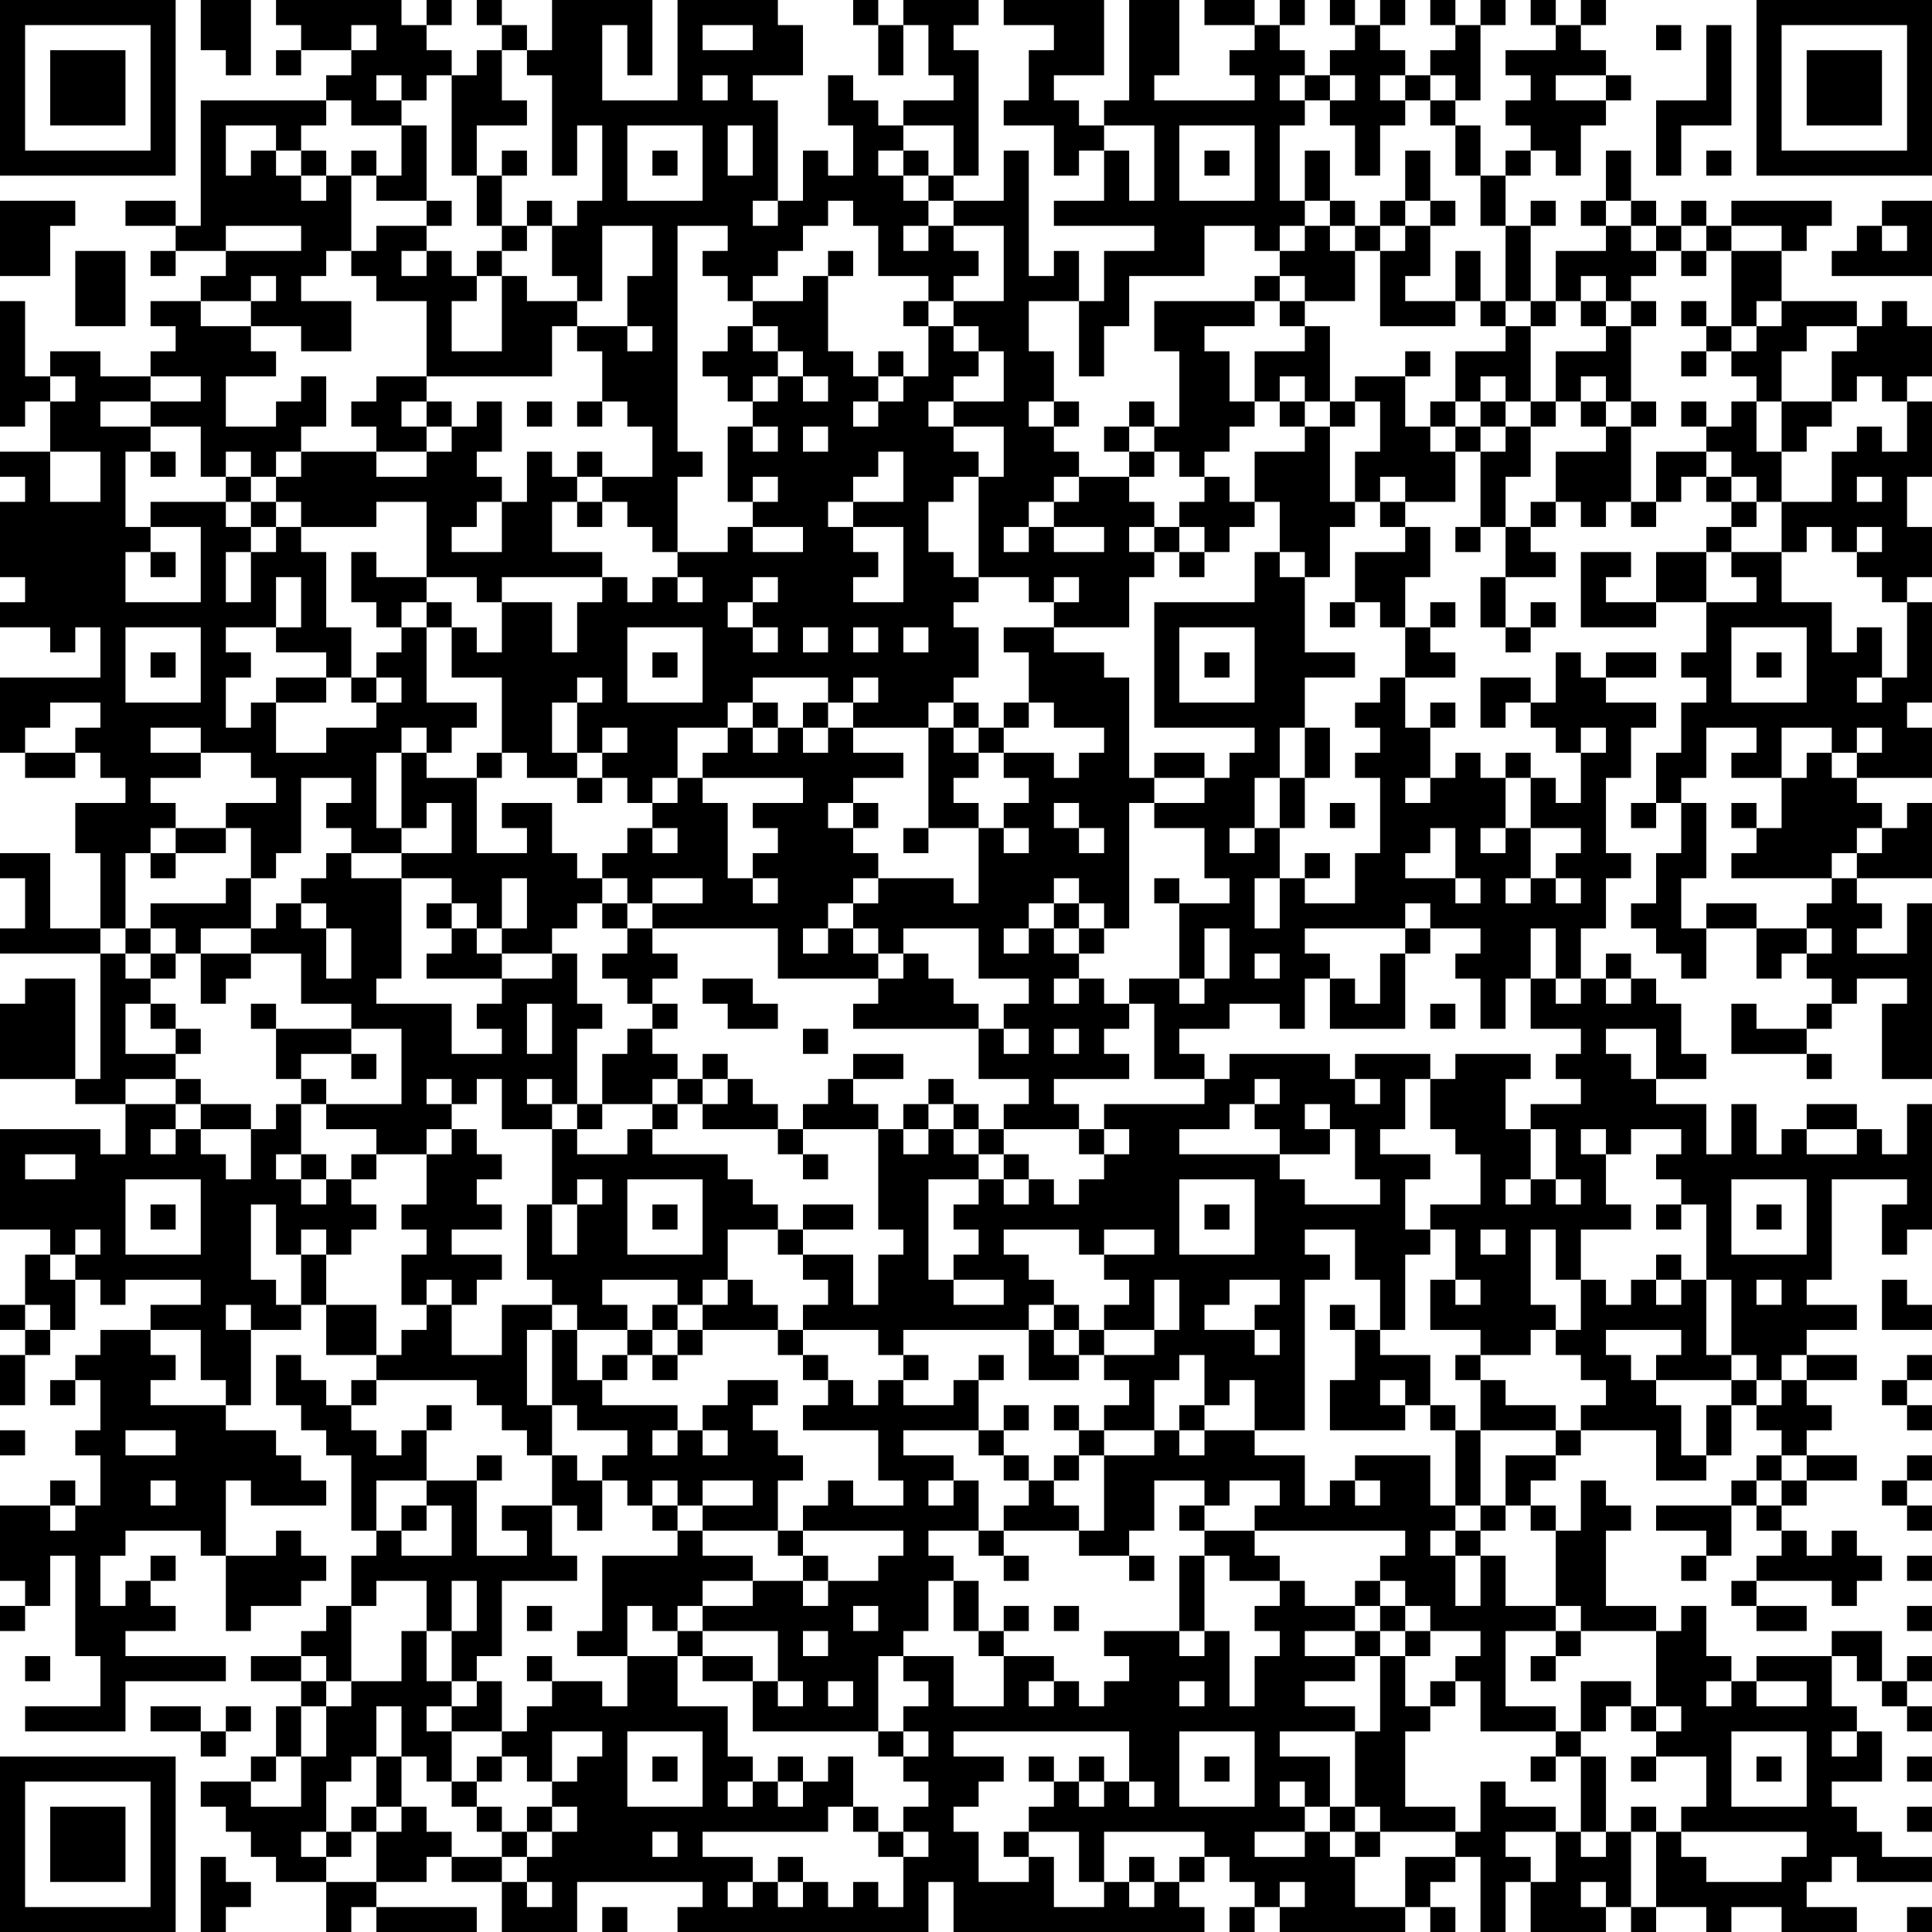 <?xml version="1.0" encoding="UTF-8"?>
<svg xmlns="http://www.w3.org/2000/svg" version="1.1" width="250" height="250" viewBox="0 0 250 250"><rect x="0" y="0" width="250" height="250" fill="#ffffff"/><g transform="scale(3.247)"><g transform="translate(0,0)"><path fill-rule="evenodd" d="M8 0L8 2L9 2L9 3L10 3L10 0ZM11 0L11 1L12 1L12 2L11 2L11 3L12 3L12 2L14 2L14 3L13 3L13 4L8 4L8 9L7 9L7 8L5 8L5 9L7 9L7 10L6 10L6 11L7 11L7 10L9 10L9 11L8 11L8 12L6 12L6 13L7 13L7 14L6 14L6 15L4 15L4 14L2 14L2 15L1 15L1 12L0 12L0 17L1 17L1 16L2 16L2 18L0 18L0 19L1 19L1 20L0 20L0 23L1 23L1 24L0 24L0 25L2 25L2 26L3 26L3 25L4 25L4 27L0 27L0 30L1 30L1 31L3 31L3 30L4 30L4 31L5 31L5 32L3 32L3 34L4 34L4 37L2 37L2 34L0 34L0 35L1 35L1 37L0 37L0 38L4 38L4 43L3 43L3 39L1 39L1 40L0 40L0 43L3 43L3 44L5 44L5 46L4 46L4 45L0 45L0 49L2 49L2 50L1 50L1 52L0 52L0 53L1 53L1 54L0 54L0 56L1 56L1 54L2 54L2 53L3 53L3 51L4 51L4 52L5 52L5 51L8 51L8 52L6 52L6 53L4 53L4 54L3 54L3 55L2 55L2 56L3 56L3 55L4 55L4 57L3 57L3 58L4 58L4 60L3 60L3 59L2 59L2 60L0 60L0 63L1 63L1 64L0 64L0 65L1 65L1 64L2 64L2 62L3 62L3 66L4 66L4 68L1 68L1 69L5 69L5 67L9 67L9 66L5 66L5 65L7 65L7 64L6 64L6 63L7 63L7 62L6 62L6 63L5 63L5 64L4 64L4 62L5 62L5 61L8 61L8 62L9 62L9 65L10 65L10 64L12 64L12 63L13 63L13 62L12 62L12 61L11 61L11 62L9 62L9 59L10 59L10 60L13 60L13 59L12 59L12 58L11 58L11 57L9 57L9 56L10 56L10 53L12 53L12 52L13 52L13 54L15 54L15 55L14 55L14 56L13 56L13 55L12 55L12 54L11 54L11 56L12 56L12 57L13 57L13 58L14 58L14 61L15 61L15 62L14 62L14 64L13 64L13 65L12 65L12 66L10 66L10 67L12 67L12 68L11 68L11 70L10 70L10 71L8 71L8 72L9 72L9 73L10 73L10 74L11 74L11 75L13 75L13 77L14 77L14 76L15 76L15 77L19 77L19 76L15 76L15 75L17 75L17 74L18 74L18 75L20 75L20 77L23 77L23 75L28 75L28 76L27 76L27 77L37 77L37 75L38 75L38 77L48 77L48 76L47 76L47 75L48 75L48 74L49 74L49 75L50 75L50 76L49 76L49 77L50 77L50 76L51 76L51 77L56 77L56 76L57 76L57 77L58 77L58 76L57 76L57 75L58 75L58 74L59 74L59 77L60 77L60 75L61 75L61 77L64 77L64 76L65 76L65 77L66 77L66 76L68 76L68 77L69 77L69 76L71 76L71 77L74 77L74 76L72 76L72 75L73 75L73 74L74 74L74 75L77 75L77 74L75 74L75 73L74 73L74 72L73 72L73 71L75 71L75 69L74 69L74 68L73 68L73 66L74 66L74 67L75 67L75 68L76 68L76 69L77 69L77 68L76 68L76 67L77 67L77 66L76 66L76 67L75 67L75 65L73 65L73 66L70 66L70 67L69 67L69 66L68 66L68 64L67 64L67 65L66 65L66 64L64 64L64 61L65 61L65 60L64 60L64 59L63 59L63 61L62 61L62 60L61 60L61 59L62 59L62 58L63 58L63 57L66 57L66 59L68 59L68 58L69 58L69 56L70 56L70 57L71 57L71 58L70 58L70 59L69 59L69 60L66 60L66 61L68 61L68 62L67 62L67 63L68 63L68 62L69 62L69 60L70 60L70 61L71 61L71 62L70 62L70 63L69 63L69 64L70 64L70 65L72 65L72 64L70 64L70 63L73 63L73 64L74 64L74 63L75 63L75 62L74 62L74 61L73 61L73 62L72 62L72 61L71 61L71 60L72 60L72 59L74 59L74 58L72 58L72 57L73 57L73 56L72 56L72 55L74 55L74 54L72 54L72 53L74 53L74 52L72 52L72 51L73 51L73 47L76 47L76 48L75 48L75 50L76 50L76 49L77 49L77 44L76 44L76 46L75 46L75 45L74 45L74 44L72 44L72 45L71 45L71 46L70 46L70 44L69 44L69 46L68 46L68 44L66 44L66 43L68 43L68 42L67 42L67 40L66 40L66 39L65 39L65 38L64 38L64 39L63 39L63 37L64 37L64 35L65 35L65 34L64 34L64 31L65 31L65 29L66 29L66 28L64 28L64 27L66 27L66 26L64 26L64 27L63 27L63 26L62 26L62 28L61 28L61 27L59 27L59 29L60 29L60 28L61 28L61 29L62 29L62 30L63 30L63 32L62 32L62 31L61 31L61 30L60 30L60 31L59 31L59 30L58 30L58 31L57 31L57 29L58 29L58 28L57 28L57 29L56 29L56 27L58 27L58 26L57 26L57 25L58 25L58 24L57 24L57 25L56 25L56 23L57 23L57 21L56 21L56 20L58 20L58 18L59 18L59 21L58 21L58 22L59 22L59 21L60 21L60 23L59 23L59 25L60 25L60 26L61 26L61 25L62 25L62 24L61 24L61 25L60 25L60 23L62 23L62 22L61 22L61 21L62 21L62 20L63 20L63 21L64 21L64 20L65 20L65 21L66 21L66 20L67 20L67 19L68 19L68 20L69 20L69 21L68 21L68 22L66 22L66 24L64 24L64 23L65 23L65 22L63 22L63 25L66 25L66 24L68 24L68 26L67 26L67 27L68 27L68 28L67 28L67 30L66 30L66 32L65 32L65 33L66 33L66 32L67 32L67 34L66 34L66 36L65 36L65 37L66 37L66 38L67 38L67 39L68 39L68 37L70 37L70 39L71 39L71 38L72 38L72 39L73 39L73 40L72 40L72 41L70 41L70 40L69 40L69 42L72 42L72 43L73 43L73 42L72 42L72 41L73 41L73 40L74 40L74 39L76 39L76 40L75 40L75 43L77 43L77 36L76 36L76 38L74 38L74 37L75 37L75 36L74 36L74 35L77 35L77 32L76 32L76 33L75 33L75 32L74 32L74 31L77 31L77 29L76 29L76 28L77 28L77 24L76 24L76 23L77 23L77 21L76 21L76 19L77 19L77 16L76 16L76 15L77 15L77 13L76 13L76 12L75 12L75 13L74 13L74 12L71 12L71 10L72 10L72 9L73 9L73 8L69 8L69 9L68 9L68 8L67 8L67 9L66 9L66 8L65 8L65 6L64 6L64 8L63 8L63 9L64 9L64 10L62 10L62 12L61 12L61 9L62 9L62 8L61 8L61 9L60 9L60 7L61 7L61 6L62 6L62 7L63 7L63 5L64 5L64 4L65 4L65 3L64 3L64 2L63 2L63 1L64 1L64 0L63 0L63 1L62 1L62 0L61 0L61 1L62 1L62 2L60 2L60 3L61 3L61 4L60 4L60 5L61 5L61 6L60 6L60 7L59 7L59 5L58 5L58 4L59 4L59 1L60 1L60 0L59 0L59 1L58 1L58 0L57 0L57 1L58 1L58 2L57 2L57 3L56 3L56 2L55 2L55 1L56 1L56 0L55 0L55 1L54 1L54 0L53 0L53 1L54 1L54 2L53 2L53 3L52 3L52 2L51 2L51 1L52 1L52 0L51 0L51 1L50 1L50 0L48 0L48 1L50 1L50 2L49 2L49 3L50 3L50 4L46 4L46 3L47 3L47 0L45 0L45 4L44 4L44 5L43 5L43 4L42 4L42 3L44 3L44 0L40 0L40 1L42 1L42 2L41 2L41 4L40 4L40 5L42 5L42 7L43 7L43 6L44 6L44 8L42 8L42 9L46 9L46 10L44 10L44 12L43 12L43 10L42 10L42 11L41 11L41 6L40 6L40 8L38 8L38 7L39 7L39 2L38 2L38 1L39 1L39 0L36 0L36 1L35 1L35 0L34 0L34 1L35 1L35 3L36 3L36 1L37 1L37 3L38 3L38 4L36 4L36 5L35 5L35 4L34 4L34 3L33 3L33 5L34 5L34 7L33 7L33 6L32 6L32 8L31 8L31 4L30 4L30 3L32 3L32 1L31 1L31 0L27 0L27 4L24 4L24 1L25 1L25 3L26 3L26 0L22 0L22 2L21 2L21 1L20 1L20 0L19 0L19 1L20 1L20 2L19 2L19 3L18 3L18 2L17 2L17 1L18 1L18 0L17 0L17 1L16 1L16 0ZM14 1L14 2L15 2L15 1ZM28 1L28 2L30 2L30 1ZM66 1L66 2L67 2L67 1ZM68 1L68 4L66 4L66 7L67 7L67 5L69 5L69 1ZM20 2L20 4L21 4L21 5L19 5L19 7L18 7L18 3L17 3L17 4L16 4L16 3L15 3L15 4L16 4L16 5L14 5L14 4L13 4L13 5L12 5L12 6L11 6L11 5L9 5L9 7L10 7L10 6L11 6L11 7L12 7L12 8L13 8L13 7L14 7L14 10L13 10L13 11L12 11L12 12L14 12L14 14L12 14L12 13L10 13L10 12L11 12L11 11L10 11L10 12L8 12L8 13L10 13L10 14L11 14L11 15L9 15L9 17L11 17L11 16L12 16L12 15L13 15L13 17L12 17L12 18L11 18L11 19L10 19L10 18L9 18L9 19L8 19L8 17L6 17L6 16L8 16L8 15L6 15L6 16L4 16L4 17L6 17L6 18L5 18L5 21L6 21L6 22L5 22L5 24L8 24L8 21L6 21L6 20L9 20L9 21L10 21L10 22L9 22L9 24L10 24L10 22L11 22L11 21L12 21L12 22L13 22L13 25L14 25L14 27L13 27L13 26L11 26L11 25L12 25L12 23L11 23L11 25L9 25L9 26L10 26L10 27L9 27L9 29L10 29L10 28L11 28L11 30L13 30L13 29L15 29L15 28L16 28L16 27L15 27L15 26L16 26L16 25L17 25L17 28L19 28L19 29L18 29L18 30L17 30L17 29L16 29L16 30L15 30L15 33L16 33L16 34L14 34L14 33L13 33L13 32L14 32L14 31L12 31L12 34L11 34L11 35L10 35L10 33L9 33L9 32L11 32L11 31L10 31L10 30L8 30L8 29L6 29L6 30L8 30L8 31L6 31L6 32L7 32L7 33L6 33L6 34L5 34L5 37L4 37L4 38L5 38L5 39L6 39L6 40L5 40L5 42L7 42L7 43L5 43L5 44L7 44L7 45L6 45L6 46L7 46L7 45L8 45L8 46L9 46L9 47L10 47L10 45L11 45L11 44L12 44L12 46L11 46L11 47L12 47L12 48L13 48L13 47L14 47L14 48L15 48L15 49L14 49L14 50L13 50L13 49L12 49L12 50L11 50L11 48L10 48L10 51L11 51L11 52L12 52L12 50L13 50L13 52L15 52L15 54L16 54L16 53L17 53L17 52L18 52L18 54L20 54L20 52L22 52L22 53L21 53L21 56L22 56L22 58L21 58L21 57L20 57L20 56L19 56L19 55L15 55L15 56L14 56L14 57L15 57L15 58L16 58L16 57L17 57L17 59L15 59L15 61L16 61L16 62L18 62L18 60L17 60L17 59L19 59L19 62L21 62L21 61L20 61L20 60L22 60L22 62L23 62L23 63L20 63L20 66L19 66L19 67L18 67L18 65L19 65L19 63L18 63L18 65L17 65L17 63L15 63L15 64L14 64L14 67L13 67L13 66L12 66L12 67L13 67L13 68L12 68L12 70L11 70L11 71L10 71L10 72L12 72L12 70L13 70L13 68L14 68L14 67L16 67L16 65L17 65L17 67L18 67L18 68L17 68L17 69L18 69L18 71L17 71L17 70L16 70L16 68L15 68L15 70L14 70L14 71L13 71L13 73L12 73L12 74L13 74L13 75L15 75L15 73L16 73L16 72L17 72L17 73L18 73L18 74L20 74L20 75L21 75L21 76L22 76L22 75L21 75L21 74L22 74L22 73L23 73L23 72L22 72L22 71L23 71L23 70L24 70L24 69L22 69L22 71L21 71L21 70L20 70L20 69L21 69L21 68L22 68L22 67L24 67L24 68L25 68L25 66L27 66L27 68L29 68L29 70L30 70L30 71L29 71L29 72L30 72L30 71L31 71L31 72L32 72L32 71L33 71L33 70L34 70L34 72L33 72L33 73L28 73L28 74L30 74L30 75L29 75L29 76L30 76L30 75L31 75L31 76L32 76L32 75L33 75L33 76L34 76L34 75L35 75L35 76L36 76L36 74L37 74L37 73L36 73L36 72L37 72L37 71L36 71L36 70L37 70L37 69L36 69L36 68L37 68L37 67L36 67L36 66L38 66L38 68L40 68L40 66L42 66L42 67L41 67L41 68L42 68L42 67L43 67L43 68L44 68L44 67L45 67L45 66L44 66L44 65L47 65L47 66L48 66L48 65L49 65L49 68L50 68L50 66L51 66L51 65L50 65L50 64L51 64L51 63L52 63L52 64L54 64L54 65L52 65L52 66L54 66L54 67L52 67L52 68L54 68L54 69L51 69L51 70L53 70L53 72L52 72L52 71L51 71L51 72L52 72L52 73L50 73L50 74L52 74L52 73L53 73L53 74L54 74L54 76L56 76L56 74L58 74L58 73L59 73L59 71L60 71L60 72L62 72L62 73L60 73L60 74L61 74L61 75L62 75L62 73L63 73L63 74L64 74L64 73L65 73L65 76L66 76L66 73L67 73L67 74L68 74L68 75L71 75L71 74L72 74L72 73L67 73L67 72L68 72L68 70L66 70L66 69L67 69L67 68L66 68L66 65L63 65L63 64L62 64L62 61L61 61L61 60L60 60L60 58L62 58L62 57L63 57L63 56L64 56L64 55L63 55L63 54L62 54L62 53L63 53L63 51L64 51L64 52L65 52L65 51L66 51L66 52L67 52L67 51L68 51L68 54L69 54L69 55L66 55L66 54L67 54L67 53L64 53L64 54L65 54L65 55L66 55L66 56L67 56L67 58L68 58L68 56L69 56L69 55L70 55L70 56L71 56L71 55L72 55L72 54L71 54L71 55L70 55L70 54L69 54L69 51L68 51L68 48L67 48L67 47L66 47L66 46L67 46L67 45L65 45L65 46L64 46L64 45L63 45L63 46L64 46L64 48L65 48L65 49L63 49L63 51L62 51L62 49L61 49L61 52L62 52L62 53L61 53L61 54L59 54L59 53L57 53L57 51L58 51L58 52L59 52L59 51L58 51L58 49L57 49L57 48L59 48L59 46L58 46L58 45L57 45L57 43L58 43L58 42L61 42L61 43L60 43L60 45L61 45L61 47L60 47L60 48L61 48L61 47L62 47L62 48L63 48L63 47L62 47L62 45L61 45L61 44L63 44L63 43L62 43L62 42L63 42L63 41L61 41L61 39L62 39L62 40L63 40L63 39L62 39L62 37L61 37L61 39L60 39L60 41L59 41L59 39L58 39L58 38L59 38L59 37L57 37L57 36L56 36L56 37L52 37L52 38L53 38L53 39L52 39L52 41L51 41L51 40L49 40L49 41L47 41L47 42L48 42L48 43L46 43L46 40L45 40L45 39L47 39L47 40L48 40L48 39L49 39L49 37L48 37L48 39L47 39L47 36L49 36L49 35L48 35L48 33L46 33L46 32L48 32L48 31L49 31L49 30L50 30L50 29L46 29L46 24L50 24L50 22L51 22L51 23L52 23L52 26L54 26L54 27L52 27L52 29L51 29L51 31L50 31L50 33L49 33L49 34L50 34L50 33L51 33L51 35L50 35L50 37L51 37L51 35L52 35L52 36L54 36L54 34L55 34L55 31L54 31L54 30L55 30L55 29L54 29L54 28L55 28L55 27L56 27L56 25L55 25L55 24L54 24L54 22L56 22L56 21L55 21L55 20L56 20L56 19L55 19L55 20L54 20L54 18L55 18L55 16L54 16L54 15L56 15L56 17L57 17L57 18L58 18L58 17L59 17L59 18L60 18L60 17L61 17L61 19L60 19L60 21L61 21L61 20L62 20L62 18L64 18L64 17L65 17L65 20L66 20L66 18L68 18L68 19L69 19L69 20L70 20L70 21L69 21L69 22L68 22L68 24L70 24L70 23L69 23L69 22L71 22L71 24L73 24L73 26L74 26L74 25L75 25L75 27L74 27L74 28L75 28L75 27L76 27L76 24L75 24L75 23L74 23L74 22L75 22L75 21L74 21L74 22L73 22L73 21L72 21L72 22L71 22L71 20L73 20L73 18L74 18L74 17L75 17L75 18L76 18L76 16L75 16L75 15L74 15L74 16L73 16L73 14L74 14L74 13L72 13L72 14L71 14L71 16L70 16L70 15L69 15L69 14L70 14L70 13L71 13L71 12L70 12L70 13L69 13L69 10L71 10L71 9L69 9L69 10L68 10L68 9L67 9L67 10L66 10L66 9L65 9L65 8L64 8L64 9L65 9L65 10L66 10L66 11L65 11L65 12L64 12L64 11L63 11L63 12L62 12L62 13L61 13L61 12L60 12L60 9L59 9L59 7L58 7L58 5L57 5L57 4L58 4L58 3L57 3L57 4L56 4L56 3L55 3L55 4L56 4L56 5L55 5L55 7L54 7L54 5L53 5L53 4L54 4L54 3L53 3L53 4L52 4L52 3L51 3L51 4L52 4L52 5L51 5L51 8L52 8L52 9L51 9L51 10L50 10L50 9L48 9L48 11L45 11L45 13L44 13L44 15L43 15L43 12L41 12L41 14L42 14L42 16L41 16L41 17L42 17L42 18L43 18L43 19L42 19L42 20L41 20L41 21L40 21L40 22L41 22L41 21L42 21L42 22L44 22L44 21L42 21L42 20L43 20L43 19L45 19L45 20L46 20L46 21L45 21L45 22L46 22L46 23L45 23L45 25L42 25L42 24L43 24L43 23L42 23L42 24L41 24L41 23L39 23L39 19L40 19L40 17L38 17L38 16L40 16L40 14L39 14L39 13L38 13L38 12L40 12L40 9L38 9L38 8L37 8L37 7L38 7L38 5L36 5L36 6L35 6L35 7L36 7L36 8L37 8L37 9L36 9L36 10L37 10L37 9L38 9L38 10L39 10L39 11L38 11L38 12L37 12L37 11L35 11L35 9L34 9L34 8L33 8L33 9L32 9L32 10L31 10L31 11L30 11L30 12L29 12L29 11L28 11L28 10L29 10L29 9L27 9L27 18L28 18L28 19L27 19L27 22L26 22L26 21L25 21L25 20L24 20L24 19L26 19L26 17L25 17L25 16L24 16L24 14L23 14L23 13L25 13L25 14L26 14L26 13L25 13L25 11L26 11L26 9L24 9L24 12L23 12L23 11L22 11L22 9L23 9L23 8L24 8L24 5L23 5L23 7L22 7L22 3L21 3L21 2ZM28 3L28 4L29 4L29 3ZM62 3L62 4L64 4L64 3ZM16 5L16 7L15 7L15 6L14 6L14 7L15 7L15 8L17 8L17 9L15 9L15 10L14 10L14 11L15 11L15 12L17 12L17 15L15 15L15 16L14 16L14 17L15 17L15 18L12 18L12 19L11 19L11 20L10 20L10 19L9 19L9 20L10 20L10 21L11 21L11 20L12 20L12 21L15 21L15 20L17 20L17 23L15 23L15 22L14 22L14 24L15 24L15 25L16 25L16 24L17 24L17 25L18 25L18 27L20 27L20 30L19 30L19 31L17 31L17 30L16 30L16 33L17 33L17 32L18 32L18 34L16 34L16 35L14 35L14 34L13 34L13 35L12 35L12 36L11 36L11 37L10 37L10 35L9 35L9 36L6 36L6 37L5 37L5 38L6 38L6 39L7 39L7 38L8 38L8 40L9 40L9 39L10 39L10 38L12 38L12 40L14 40L14 41L11 41L11 40L10 40L10 41L11 41L11 43L12 43L12 44L13 44L13 45L15 45L15 46L14 46L14 47L15 47L15 46L17 46L17 48L16 48L16 49L17 49L17 50L16 50L16 52L17 52L17 51L18 51L18 52L19 52L19 51L20 51L20 50L18 50L18 49L20 49L20 48L19 48L19 47L20 47L20 46L19 46L19 45L18 45L18 44L19 44L19 43L20 43L20 45L22 45L22 48L21 48L21 51L22 51L22 52L23 52L23 53L22 53L22 56L23 56L23 57L25 57L25 58L24 58L24 59L23 59L23 58L22 58L22 60L23 60L23 61L24 61L24 59L25 59L25 60L26 60L26 61L27 61L27 62L24 62L24 65L23 65L23 66L25 66L25 64L26 64L26 65L27 65L27 66L28 66L28 67L30 67L30 69L35 69L35 70L36 70L36 69L35 69L35 66L36 66L36 65L37 65L37 63L38 63L38 65L39 65L39 66L40 66L40 65L41 65L41 64L40 64L40 65L39 65L39 63L38 63L38 62L37 62L37 61L39 61L39 62L40 62L40 63L41 63L41 62L40 62L40 61L43 61L43 62L45 62L45 63L46 63L46 62L45 62L45 61L46 61L46 59L48 59L48 60L47 60L47 61L48 61L48 62L47 62L47 65L48 65L48 62L49 62L49 63L51 63L51 62L50 62L50 61L56 61L56 62L55 62L55 63L54 63L54 64L55 64L55 65L54 65L54 66L55 66L55 69L54 69L54 72L53 72L53 73L54 73L54 74L55 74L55 73L58 73L58 72L56 72L56 69L57 69L57 68L58 68L58 67L59 67L59 69L62 69L62 70L61 70L61 71L62 71L62 70L63 70L63 73L64 73L64 70L63 70L63 69L64 69L64 68L65 68L65 69L66 69L66 68L65 68L65 67L63 67L63 69L62 69L62 68L60 68L60 65L62 65L62 66L61 66L61 67L62 67L62 66L63 66L63 65L62 65L62 64L60 64L60 62L59 62L59 61L60 61L60 60L59 60L59 57L62 57L62 56L60 56L60 55L59 55L59 54L58 54L58 55L59 55L59 57L58 57L58 56L57 56L57 54L55 54L55 53L56 53L56 50L57 50L57 49L56 49L56 47L57 47L57 46L55 46L55 45L56 45L56 43L57 43L57 42L54 42L54 43L53 43L53 42L49 42L49 43L48 43L48 44L44 44L44 45L43 45L43 44L42 44L42 43L45 43L45 42L44 42L44 41L45 41L45 40L44 40L44 39L43 39L43 38L44 38L44 37L45 37L45 32L46 32L46 31L48 31L48 30L46 30L46 31L45 31L45 27L44 27L44 26L42 26L42 25L40 25L40 26L41 26L41 28L40 28L40 29L39 29L39 28L38 28L38 27L39 27L39 25L38 25L38 24L39 24L39 23L38 23L38 22L37 22L37 20L38 20L38 19L39 19L39 18L38 18L38 17L37 17L37 16L38 16L38 15L39 15L39 14L38 14L38 13L37 13L37 12L36 12L36 13L37 13L37 15L36 15L36 14L35 14L35 15L34 15L34 14L33 14L33 11L34 11L34 10L33 10L33 11L32 11L32 12L30 12L30 13L29 13L29 14L28 14L28 15L29 15L29 16L30 16L30 17L29 17L29 20L30 20L30 21L29 21L29 22L27 22L27 23L26 23L26 24L25 24L25 23L24 23L24 22L22 22L22 20L23 20L23 21L24 21L24 20L23 20L23 19L24 19L24 18L23 18L23 19L22 19L22 18L21 18L21 20L20 20L20 19L19 19L19 18L20 18L20 16L19 16L19 17L18 17L18 16L17 16L17 15L22 15L22 13L23 13L23 12L21 12L21 11L20 11L20 10L21 10L21 9L22 9L22 8L21 8L21 9L20 9L20 7L21 7L21 6L20 6L20 7L19 7L19 9L20 9L20 10L19 10L19 11L18 11L18 10L17 10L17 9L18 9L18 8L17 8L17 5ZM25 5L25 8L28 8L28 5ZM29 5L29 7L30 7L30 5ZM44 5L44 6L45 6L45 8L46 8L46 5ZM47 5L47 8L50 8L50 5ZM12 6L12 7L13 7L13 6ZM26 6L26 7L27 7L27 6ZM36 6L36 7L37 7L37 6ZM48 6L48 7L49 7L49 6ZM52 6L52 8L53 8L53 9L52 9L52 10L51 10L51 11L50 11L50 12L46 12L46 14L47 14L47 17L46 17L46 16L45 16L45 17L44 17L44 18L45 18L45 19L46 19L46 18L47 18L47 19L48 19L48 20L47 20L47 21L46 21L46 22L47 22L47 23L48 23L48 22L49 22L49 21L50 21L50 20L51 20L51 22L52 22L52 23L53 23L53 21L54 21L54 20L53 20L53 17L54 17L54 16L53 16L53 13L52 13L52 12L54 12L54 10L55 10L55 13L58 13L58 12L59 12L59 13L60 13L60 14L58 14L58 16L57 16L57 17L58 17L58 16L59 16L59 17L60 17L60 16L61 16L61 17L62 17L62 16L63 16L63 17L64 17L64 16L65 16L65 17L66 17L66 16L65 16L65 13L66 13L66 12L65 12L65 13L64 13L64 12L63 12L63 13L64 13L64 14L62 14L62 16L61 16L61 13L60 13L60 12L59 12L59 10L58 10L58 12L56 12L56 11L57 11L57 9L58 9L58 8L57 8L57 6L56 6L56 8L55 8L55 9L54 9L54 8L53 8L53 6ZM68 6L68 7L69 7L69 6ZM0 8L0 11L2 11L2 9L3 9L3 8ZM30 8L30 9L31 9L31 8ZM56 8L56 9L55 9L55 10L56 10L56 9L57 9L57 8ZM75 8L75 9L74 9L74 10L73 10L73 11L77 11L77 8ZM9 9L9 10L12 10L12 9ZM53 9L53 10L54 10L54 9ZM75 9L75 10L76 10L76 9ZM3 10L3 13L5 13L5 10ZM16 10L16 11L17 11L17 10ZM67 10L67 11L68 11L68 10ZM19 11L19 12L18 12L18 14L20 14L20 11ZM51 11L51 12L50 12L50 13L48 13L48 14L49 14L49 16L50 16L50 17L49 17L49 18L48 18L48 19L49 19L49 20L50 20L50 18L52 18L52 17L53 17L53 16L52 16L52 15L51 15L51 16L50 16L50 14L52 14L52 13L51 13L51 12L52 12L52 11ZM67 12L67 13L68 13L68 14L67 14L67 15L68 15L68 14L69 14L69 13L68 13L68 12ZM30 13L30 14L31 14L31 15L30 15L30 16L31 16L31 15L32 15L32 16L33 16L33 15L32 15L32 14L31 14L31 13ZM56 14L56 15L57 15L57 14ZM2 15L2 16L3 16L3 15ZM35 15L35 16L34 16L34 17L35 17L35 16L36 16L36 15ZM59 15L59 16L60 16L60 15ZM63 15L63 16L64 16L64 15ZM16 16L16 17L17 17L17 18L15 18L15 19L17 19L17 18L18 18L18 17L17 17L17 16ZM21 16L21 17L22 17L22 16ZM23 16L23 17L24 17L24 16ZM42 16L42 17L43 17L43 16ZM51 16L51 17L52 17L52 16ZM67 16L67 17L68 17L68 18L69 18L69 19L70 19L70 20L71 20L71 18L72 18L72 17L73 17L73 16L71 16L71 18L70 18L70 16L69 16L69 17L68 17L68 16ZM30 17L30 18L31 18L31 17ZM32 17L32 18L33 18L33 17ZM45 17L45 18L46 18L46 17ZM2 18L2 20L4 20L4 18ZM6 18L6 19L7 19L7 18ZM35 18L35 19L34 19L34 20L33 20L33 21L34 21L34 22L35 22L35 23L34 23L34 24L36 24L36 21L34 21L34 20L36 20L36 18ZM30 19L30 20L31 20L31 19ZM74 19L74 20L75 20L75 19ZM19 20L19 21L18 21L18 22L20 22L20 20ZM30 21L30 22L32 22L32 21ZM47 21L47 22L48 22L48 21ZM6 22L6 23L7 23L7 22ZM17 23L17 24L18 24L18 25L19 25L19 26L20 26L20 24L22 24L22 26L23 26L23 24L24 24L24 23L20 23L20 24L19 24L19 23ZM27 23L27 24L28 24L28 23ZM30 23L30 24L29 24L29 25L30 25L30 26L31 26L31 25L30 25L30 24L31 24L31 23ZM53 24L53 25L54 25L54 24ZM5 25L5 28L8 28L8 25ZM25 25L25 28L28 28L28 25ZM32 25L32 26L33 26L33 25ZM34 25L34 26L35 26L35 25ZM36 25L36 26L37 26L37 25ZM47 25L47 28L50 28L50 25ZM69 25L69 28L72 28L72 25ZM6 26L6 27L7 27L7 26ZM26 26L26 27L27 27L27 26ZM48 26L48 27L49 27L49 26ZM70 26L70 27L71 27L71 26ZM11 27L11 28L13 28L13 27ZM14 27L14 28L15 28L15 27ZM23 27L23 28L22 28L22 30L23 30L23 31L21 31L21 30L20 30L20 31L19 31L19 34L21 34L21 33L20 33L20 32L22 32L22 34L23 34L23 35L24 35L24 36L23 36L23 37L22 37L22 38L20 38L20 37L21 37L21 35L20 35L20 37L19 37L19 36L18 36L18 35L16 35L16 39L15 39L15 40L18 40L18 42L20 42L20 41L19 41L19 40L20 40L20 39L22 39L22 38L23 38L23 40L24 40L24 41L23 41L23 44L22 44L22 43L21 43L21 44L22 44L22 45L23 45L23 46L25 46L25 45L26 45L26 46L29 46L29 47L30 47L30 48L31 48L31 49L29 49L29 51L28 51L28 52L27 52L27 51L24 51L24 52L25 52L25 53L23 53L23 55L24 55L24 56L27 56L27 57L26 57L26 58L27 58L27 57L28 57L28 58L29 58L29 57L28 57L28 56L29 56L29 55L31 55L31 56L30 56L30 57L31 57L31 58L32 58L32 59L31 59L31 61L28 61L28 60L30 60L30 59L28 59L28 60L27 60L27 59L26 59L26 60L27 60L27 61L28 61L28 62L30 62L30 63L28 63L28 64L27 64L27 65L28 65L28 66L30 66L30 67L31 67L31 68L32 68L32 67L31 67L31 65L28 65L28 64L30 64L30 63L32 63L32 64L33 64L33 63L35 63L35 62L36 62L36 61L32 61L32 60L33 60L33 59L34 59L34 60L36 60L36 59L35 59L35 57L32 57L32 56L33 56L33 55L34 55L34 56L35 56L35 55L36 55L36 56L38 56L38 55L39 55L39 57L36 57L36 58L38 58L38 59L37 59L37 60L38 60L38 59L39 59L39 61L40 61L40 60L41 60L41 59L42 59L42 60L43 60L43 61L44 61L44 58L46 58L46 57L47 57L47 58L48 58L48 57L50 57L50 58L52 58L52 60L53 60L53 59L54 59L54 60L55 60L55 59L54 59L54 58L57 58L57 60L58 60L58 61L57 61L57 62L58 62L58 64L59 64L59 62L58 62L58 61L59 61L59 60L58 60L58 57L57 57L57 56L56 56L56 55L55 55L55 56L56 56L56 57L53 57L53 55L54 55L54 53L55 53L55 51L54 51L54 49L52 49L52 50L53 50L53 51L52 51L52 57L50 57L50 55L49 55L49 56L48 56L48 54L47 54L47 55L46 55L46 57L44 57L44 56L45 56L45 55L44 55L44 54L46 54L46 53L47 53L47 51L46 51L46 53L44 53L44 52L45 52L45 51L44 51L44 50L46 50L46 49L44 49L44 50L43 50L43 49L40 49L40 50L41 50L41 51L42 51L42 52L41 52L41 53L36 53L36 54L35 54L35 53L32 53L32 52L33 52L33 51L32 51L32 50L34 50L34 52L35 52L35 50L36 50L36 49L35 49L35 45L36 45L36 46L37 46L37 45L38 45L38 46L39 46L39 47L37 47L37 51L38 51L38 52L40 52L40 51L38 51L38 50L39 50L39 49L38 49L38 48L39 48L39 47L40 47L40 48L41 48L41 47L42 47L42 48L43 48L43 47L44 47L44 46L45 46L45 45L44 45L44 46L43 46L43 45L40 45L40 44L41 44L41 43L39 43L39 41L40 41L40 42L41 42L41 41L40 41L40 40L41 40L41 39L39 39L39 37L36 37L36 38L35 38L35 37L34 37L34 36L35 36L35 35L38 35L38 36L39 36L39 33L40 33L40 34L41 34L41 33L40 33L40 32L41 32L41 31L40 31L40 30L42 30L42 31L43 31L43 30L44 30L44 29L42 29L42 28L41 28L41 29L40 29L40 30L39 30L39 29L38 29L38 28L37 28L37 29L34 29L34 28L35 28L35 27L34 27L34 28L33 28L33 27L30 27L30 28L29 28L29 29L27 29L27 31L26 31L26 32L25 32L25 31L24 31L24 30L25 30L25 29L24 29L24 30L23 30L23 28L24 28L24 27ZM2 28L2 29L1 29L1 30L3 30L3 29L4 29L4 28ZM30 28L30 29L29 29L29 30L28 30L28 31L27 31L27 32L26 32L26 33L25 33L25 34L24 34L24 35L25 35L25 36L24 36L24 37L25 37L25 38L24 38L24 39L25 39L25 40L26 40L26 41L25 41L25 42L24 42L24 44L23 44L23 45L24 45L24 44L26 44L26 45L27 45L27 44L28 44L28 45L31 45L31 46L32 46L32 47L33 47L33 46L32 46L32 45L35 45L35 44L34 44L34 43L36 43L36 42L34 42L34 43L33 43L33 44L32 44L32 45L31 45L31 44L30 44L30 43L29 43L29 42L28 42L28 43L27 43L27 42L26 42L26 41L27 41L27 40L26 40L26 39L27 39L27 38L26 38L26 37L31 37L31 39L35 39L35 40L34 40L34 41L39 41L39 40L38 40L38 39L37 39L37 38L36 38L36 39L35 39L35 38L34 38L34 37L33 37L33 36L34 36L34 35L35 35L35 34L34 34L34 33L35 33L35 32L34 32L34 31L36 31L36 30L34 30L34 29L33 29L33 28L32 28L32 29L31 29L31 28ZM30 29L30 30L31 30L31 29ZM32 29L32 30L33 30L33 29ZM37 29L37 33L36 33L36 34L37 34L37 33L39 33L39 32L38 32L38 31L39 31L39 30L38 30L38 29ZM52 29L52 31L51 31L51 33L52 33L52 31L53 31L53 29ZM63 29L63 30L64 30L64 29ZM68 29L68 31L67 31L67 32L68 32L68 35L67 35L67 37L68 37L68 36L70 36L70 37L72 37L72 38L73 38L73 37L72 37L72 36L73 36L73 35L74 35L74 34L75 34L75 33L74 33L74 34L73 34L73 35L69 35L69 34L70 34L70 33L71 33L71 31L72 31L72 30L73 30L73 31L74 31L74 30L75 30L75 29L74 29L74 30L73 30L73 29L71 29L71 31L69 31L69 30L70 30L70 29ZM23 31L23 32L24 32L24 31ZM28 31L28 32L29 32L29 35L30 35L30 36L31 36L31 35L30 35L30 34L31 34L31 33L30 33L30 32L32 32L32 31ZM56 31L56 32L57 32L57 31ZM60 31L60 33L59 33L59 34L60 34L60 33L61 33L61 35L60 35L60 36L61 36L61 35L62 35L62 36L63 36L63 35L62 35L62 34L63 34L63 33L61 33L61 31ZM33 32L33 33L34 33L34 32ZM42 32L42 33L43 33L43 34L44 34L44 33L43 33L43 32ZM53 32L53 33L54 33L54 32ZM69 32L69 33L70 33L70 32ZM7 33L7 34L6 34L6 35L7 35L7 34L9 34L9 33ZM26 33L26 34L27 34L27 33ZM57 33L57 34L56 34L56 35L58 35L58 36L59 36L59 35L58 35L58 33ZM52 34L52 35L53 35L53 34ZM26 35L26 36L25 36L25 37L26 37L26 36L28 36L28 35ZM42 35L42 36L41 36L41 37L40 37L40 38L41 38L41 37L42 37L42 38L43 38L43 37L44 37L44 36L43 36L43 35ZM46 35L46 36L47 36L47 35ZM12 36L12 37L13 37L13 39L14 39L14 37L13 37L13 36ZM17 36L17 37L18 37L18 38L17 38L17 39L20 39L20 38L19 38L19 37L18 37L18 36ZM42 36L42 37L43 37L43 36ZM6 37L6 38L7 38L7 37ZM8 37L8 38L10 38L10 37ZM32 37L32 38L33 38L33 37ZM56 37L56 38L55 38L55 40L54 40L54 39L53 39L53 41L56 41L56 38L57 38L57 37ZM50 38L50 39L51 39L51 38ZM28 39L28 40L29 40L29 41L31 41L31 40L30 40L30 39ZM42 39L42 40L43 40L43 39ZM64 39L64 40L65 40L65 39ZM6 40L6 41L7 41L7 42L8 42L8 41L7 41L7 40ZM21 40L21 42L22 42L22 40ZM57 40L57 41L58 41L58 40ZM14 41L14 42L12 42L12 43L13 43L13 44L16 44L16 41ZM32 41L32 42L33 42L33 41ZM42 41L42 42L43 42L43 41ZM64 41L64 42L65 42L65 43L66 43L66 41ZM14 42L14 43L15 43L15 42ZM7 43L7 44L8 44L8 45L10 45L10 44L8 44L8 43ZM17 43L17 44L18 44L18 43ZM26 43L26 44L27 44L27 43ZM28 43L28 44L29 44L29 43ZM37 43L37 44L36 44L36 45L37 45L37 44L38 44L38 45L39 45L39 46L40 46L40 47L41 47L41 46L40 46L40 45L39 45L39 44L38 44L38 43ZM50 43L50 44L49 44L49 45L47 45L47 46L51 46L51 47L52 47L52 48L55 48L55 47L54 47L54 45L53 45L53 44L52 44L52 45L53 45L53 46L51 46L51 45L50 45L50 44L51 44L51 43ZM54 43L54 44L55 44L55 43ZM17 45L17 46L18 46L18 45ZM72 45L72 46L74 46L74 45ZM1 46L1 47L3 47L3 46ZM12 46L12 47L13 47L13 46ZM5 47L5 50L8 50L8 47ZM23 47L23 48L22 48L22 50L23 50L23 48L24 48L24 47ZM25 47L25 50L28 50L28 47ZM47 47L47 50L50 50L50 47ZM69 47L69 50L72 50L72 47ZM6 48L6 49L7 49L7 48ZM26 48L26 49L27 49L27 48ZM32 48L32 49L31 49L31 50L32 50L32 49L34 49L34 48ZM48 48L48 49L49 49L49 48ZM66 48L66 49L67 49L67 48ZM70 48L70 49L71 49L71 48ZM3 49L3 50L2 50L2 51L3 51L3 50L4 50L4 49ZM59 49L59 50L60 50L60 49ZM66 50L66 51L67 51L67 50ZM29 51L29 52L28 52L28 53L27 53L27 52L26 52L26 53L25 53L25 54L24 54L24 55L25 55L25 54L26 54L26 55L27 55L27 54L28 54L28 53L31 53L31 54L32 54L32 55L33 55L33 54L32 54L32 53L31 53L31 52L30 52L30 51ZM49 51L49 52L48 52L48 53L50 53L50 54L51 54L51 53L50 53L50 52L51 52L51 51ZM70 51L70 52L71 52L71 51ZM75 51L75 53L77 53L77 52L76 52L76 51ZM1 52L1 53L2 53L2 52ZM9 52L9 53L10 53L10 52ZM42 52L42 53L41 53L41 55L43 55L43 54L44 54L44 53L43 53L43 52ZM53 52L53 53L54 53L54 52ZM6 53L6 54L7 54L7 55L6 55L6 56L9 56L9 55L8 55L8 53ZM26 53L26 54L27 54L27 53ZM42 53L42 54L43 54L43 53ZM36 54L36 55L37 55L37 54ZM39 54L39 55L40 55L40 54ZM76 54L76 55L75 55L75 56L76 56L76 57L77 57L77 56L76 56L76 55L77 55L77 54ZM17 56L17 57L18 57L18 56ZM40 56L40 57L39 57L39 58L40 58L40 59L41 59L41 58L40 58L40 57L41 57L41 56ZM42 56L42 57L43 57L43 58L42 58L42 59L43 59L43 58L44 58L44 57L43 57L43 56ZM47 56L47 57L48 57L48 56ZM0 57L0 58L1 58L1 57ZM5 57L5 58L7 58L7 57ZM19 58L19 59L20 59L20 58ZM71 58L71 59L70 59L70 60L71 60L71 59L72 59L72 58ZM76 58L76 59L75 59L75 60L76 60L76 61L77 61L77 60L76 60L76 59L77 59L77 58ZM6 59L6 60L7 60L7 59ZM49 59L49 60L48 60L48 61L50 61L50 60L51 60L51 59ZM2 60L2 61L3 61L3 60ZM16 60L16 61L17 61L17 60ZM31 61L31 62L32 62L32 63L33 63L33 62L32 62L32 61ZM76 62L76 63L77 63L77 62ZM55 63L55 64L56 64L56 65L55 65L55 66L56 66L56 68L57 68L57 67L58 67L58 66L59 66L59 65L57 65L57 64L56 64L56 63ZM21 64L21 65L22 65L22 64ZM34 64L34 65L35 65L35 64ZM42 64L42 65L43 65L43 64ZM76 64L76 65L77 65L77 64ZM32 65L32 66L33 66L33 65ZM56 65L56 66L57 66L57 65ZM1 66L1 67L2 67L2 66ZM21 66L21 67L22 67L22 66ZM19 67L19 68L18 68L18 69L20 69L20 67ZM33 67L33 68L34 68L34 67ZM47 67L47 68L48 68L48 67ZM68 67L68 68L69 68L69 67ZM70 67L70 68L72 68L72 67ZM6 68L6 69L8 69L8 70L9 70L9 69L10 69L10 68L9 68L9 69L8 69L8 68ZM25 69L25 72L28 72L28 69ZM38 69L38 70L40 70L40 71L39 71L39 72L38 72L38 73L39 73L39 75L41 75L41 74L42 74L42 76L44 76L44 75L45 75L45 76L46 76L46 75L47 75L47 74L48 74L48 73L44 73L44 75L43 75L43 73L41 73L41 72L42 72L42 71L43 71L43 72L44 72L44 71L45 71L45 72L46 72L46 71L45 71L45 69ZM47 69L47 72L50 72L50 69ZM69 69L69 72L72 72L72 69ZM73 69L73 70L74 70L74 69ZM15 70L15 72L14 72L14 73L13 73L13 74L14 74L14 73L15 73L15 72L16 72L16 70ZM19 70L19 71L18 71L18 72L19 72L19 73L20 73L20 74L21 74L21 73L22 73L22 72L21 72L21 73L20 73L20 72L19 72L19 71L20 71L20 70ZM26 70L26 71L27 71L27 70ZM31 70L31 71L32 71L32 70ZM41 70L41 71L42 71L42 70ZM43 70L43 71L44 71L44 70ZM48 70L48 71L49 71L49 70ZM65 70L65 71L66 71L66 70ZM70 70L70 71L71 71L71 70ZM76 70L76 71L77 71L77 70ZM34 72L34 73L35 73L35 74L36 74L36 73L35 73L35 72ZM54 72L54 73L55 73L55 72ZM65 72L65 73L66 73L66 72ZM76 72L76 73L77 73L77 72ZM26 73L26 74L27 74L27 73ZM40 73L40 74L41 74L41 73ZM8 74L8 77L9 77L9 76L10 76L10 75L9 75L9 74ZM31 74L31 75L32 75L32 74ZM45 74L45 75L46 75L46 74ZM51 75L51 76L52 76L52 75ZM63 75L63 76L64 76L64 75ZM24 76L24 77L25 77L25 76ZM76 76L76 77L77 77L77 76ZM0 0L0 7L7 7L7 0ZM1 1L1 6L6 6L6 1ZM2 2L2 5L5 5L5 2ZM70 0L70 7L77 7L77 0ZM71 1L71 6L76 6L76 1ZM72 2L72 5L75 5L75 2ZM0 70L0 77L7 77L7 70ZM1 71L1 76L6 76L6 71ZM2 72L2 75L5 75L5 72Z" fill="#000000"/></g></g></svg>
